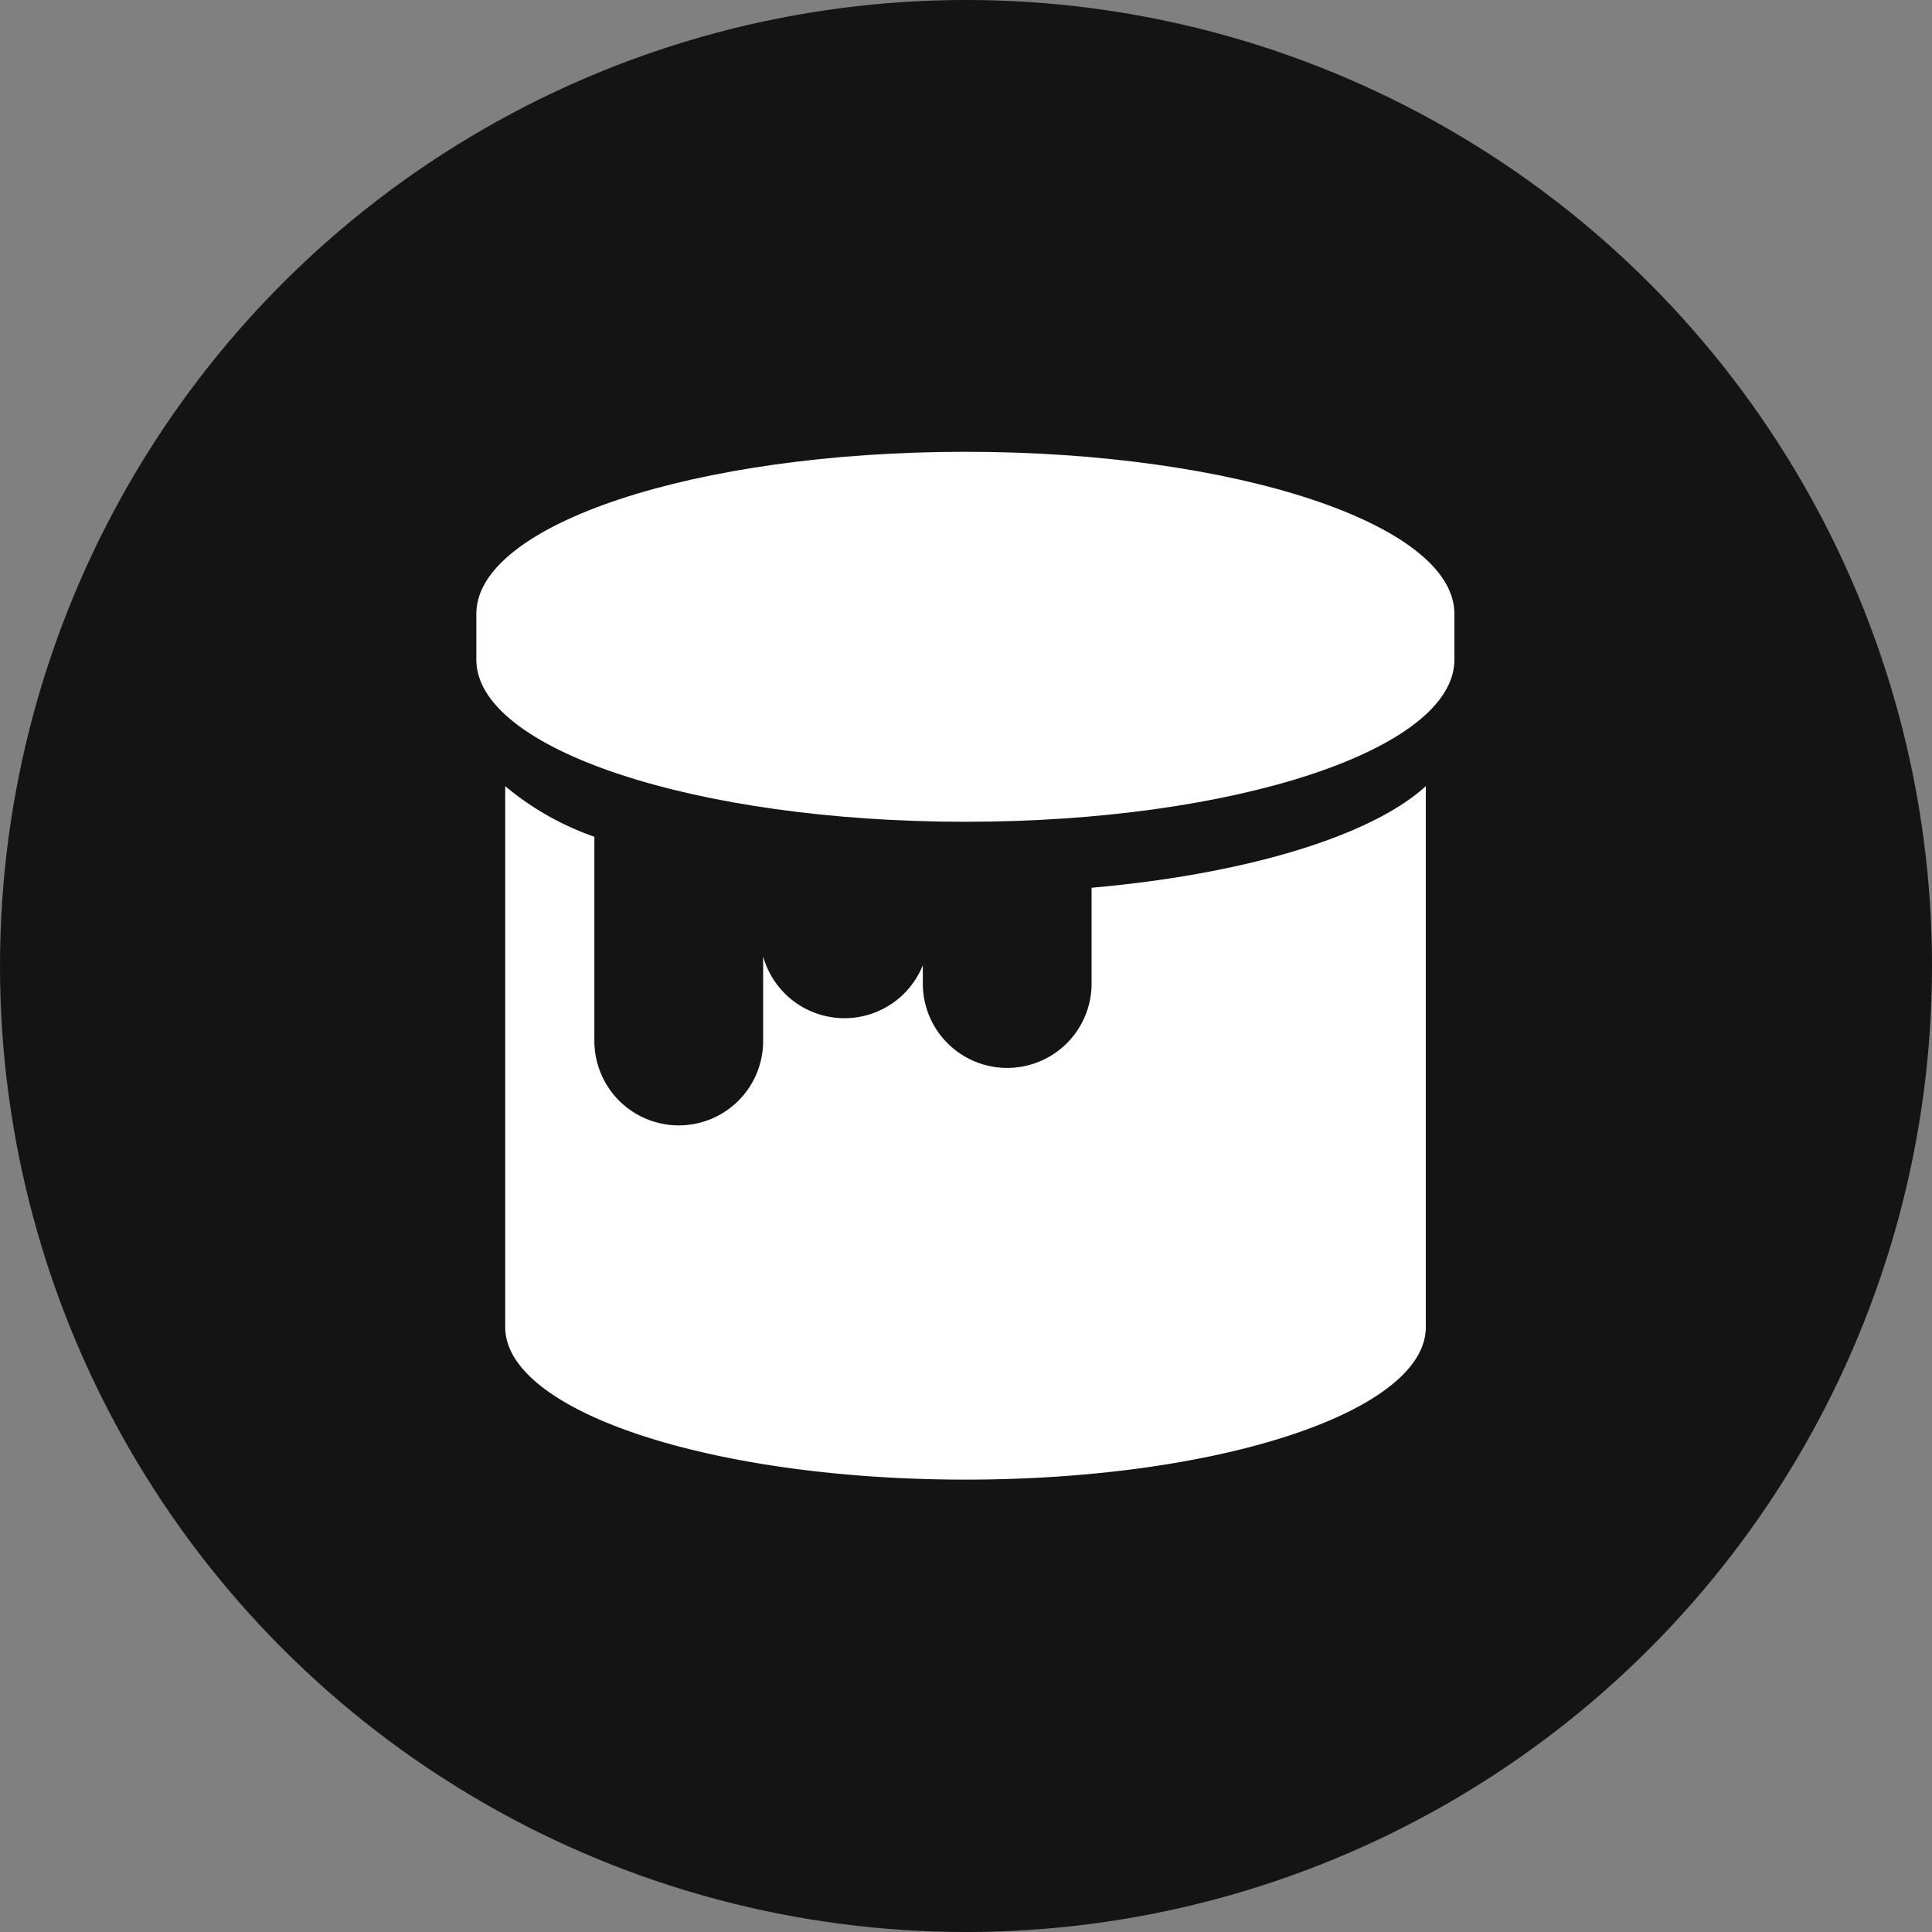 <svg height="100" viewBox="0 0 100 100" width="100" xmlns="http://www.w3.org/2000/svg"><rect x="0" y="0" width="100" height="100" fill="#808080" stroke="none"/><circle cx="50" cy="50" fill="#141414" r="50"/><g fill="#fff"><path d="m82.65 91.6a4.365 4.365 0 0 1 -4.365 4.365 4.365 4.365 0 0 1 -4.37-4.365v-.95a4.37 4.37 0 0 1 -8.265-.455v4.375a4.365 4.365 0 0 1 -4.365 4.37 4.37 4.37 0 0 1 -4.37-4.37v-10.57a14.7 14.7 0 0 1 -4.615-2.62v28c0 4.36 10.665 7.895 23.825 7.895s23.825-3.535 23.825-7.895v-28c-2.8 2.565-9.25 4.55-17.3 5.26z" transform="translate(-26.15 -40.69)"/><path d="m74.625 46.77c-14 0-25.315 3.755-25.315 8.385v2.38c0 4.63 11.335 8.385 25.315 8.385s25.31-3.755 25.31-8.385v-2.38c0-4.63-11.33-8.385-25.31-8.385z" transform="translate(-24.655 -23.385)"/></g></svg>